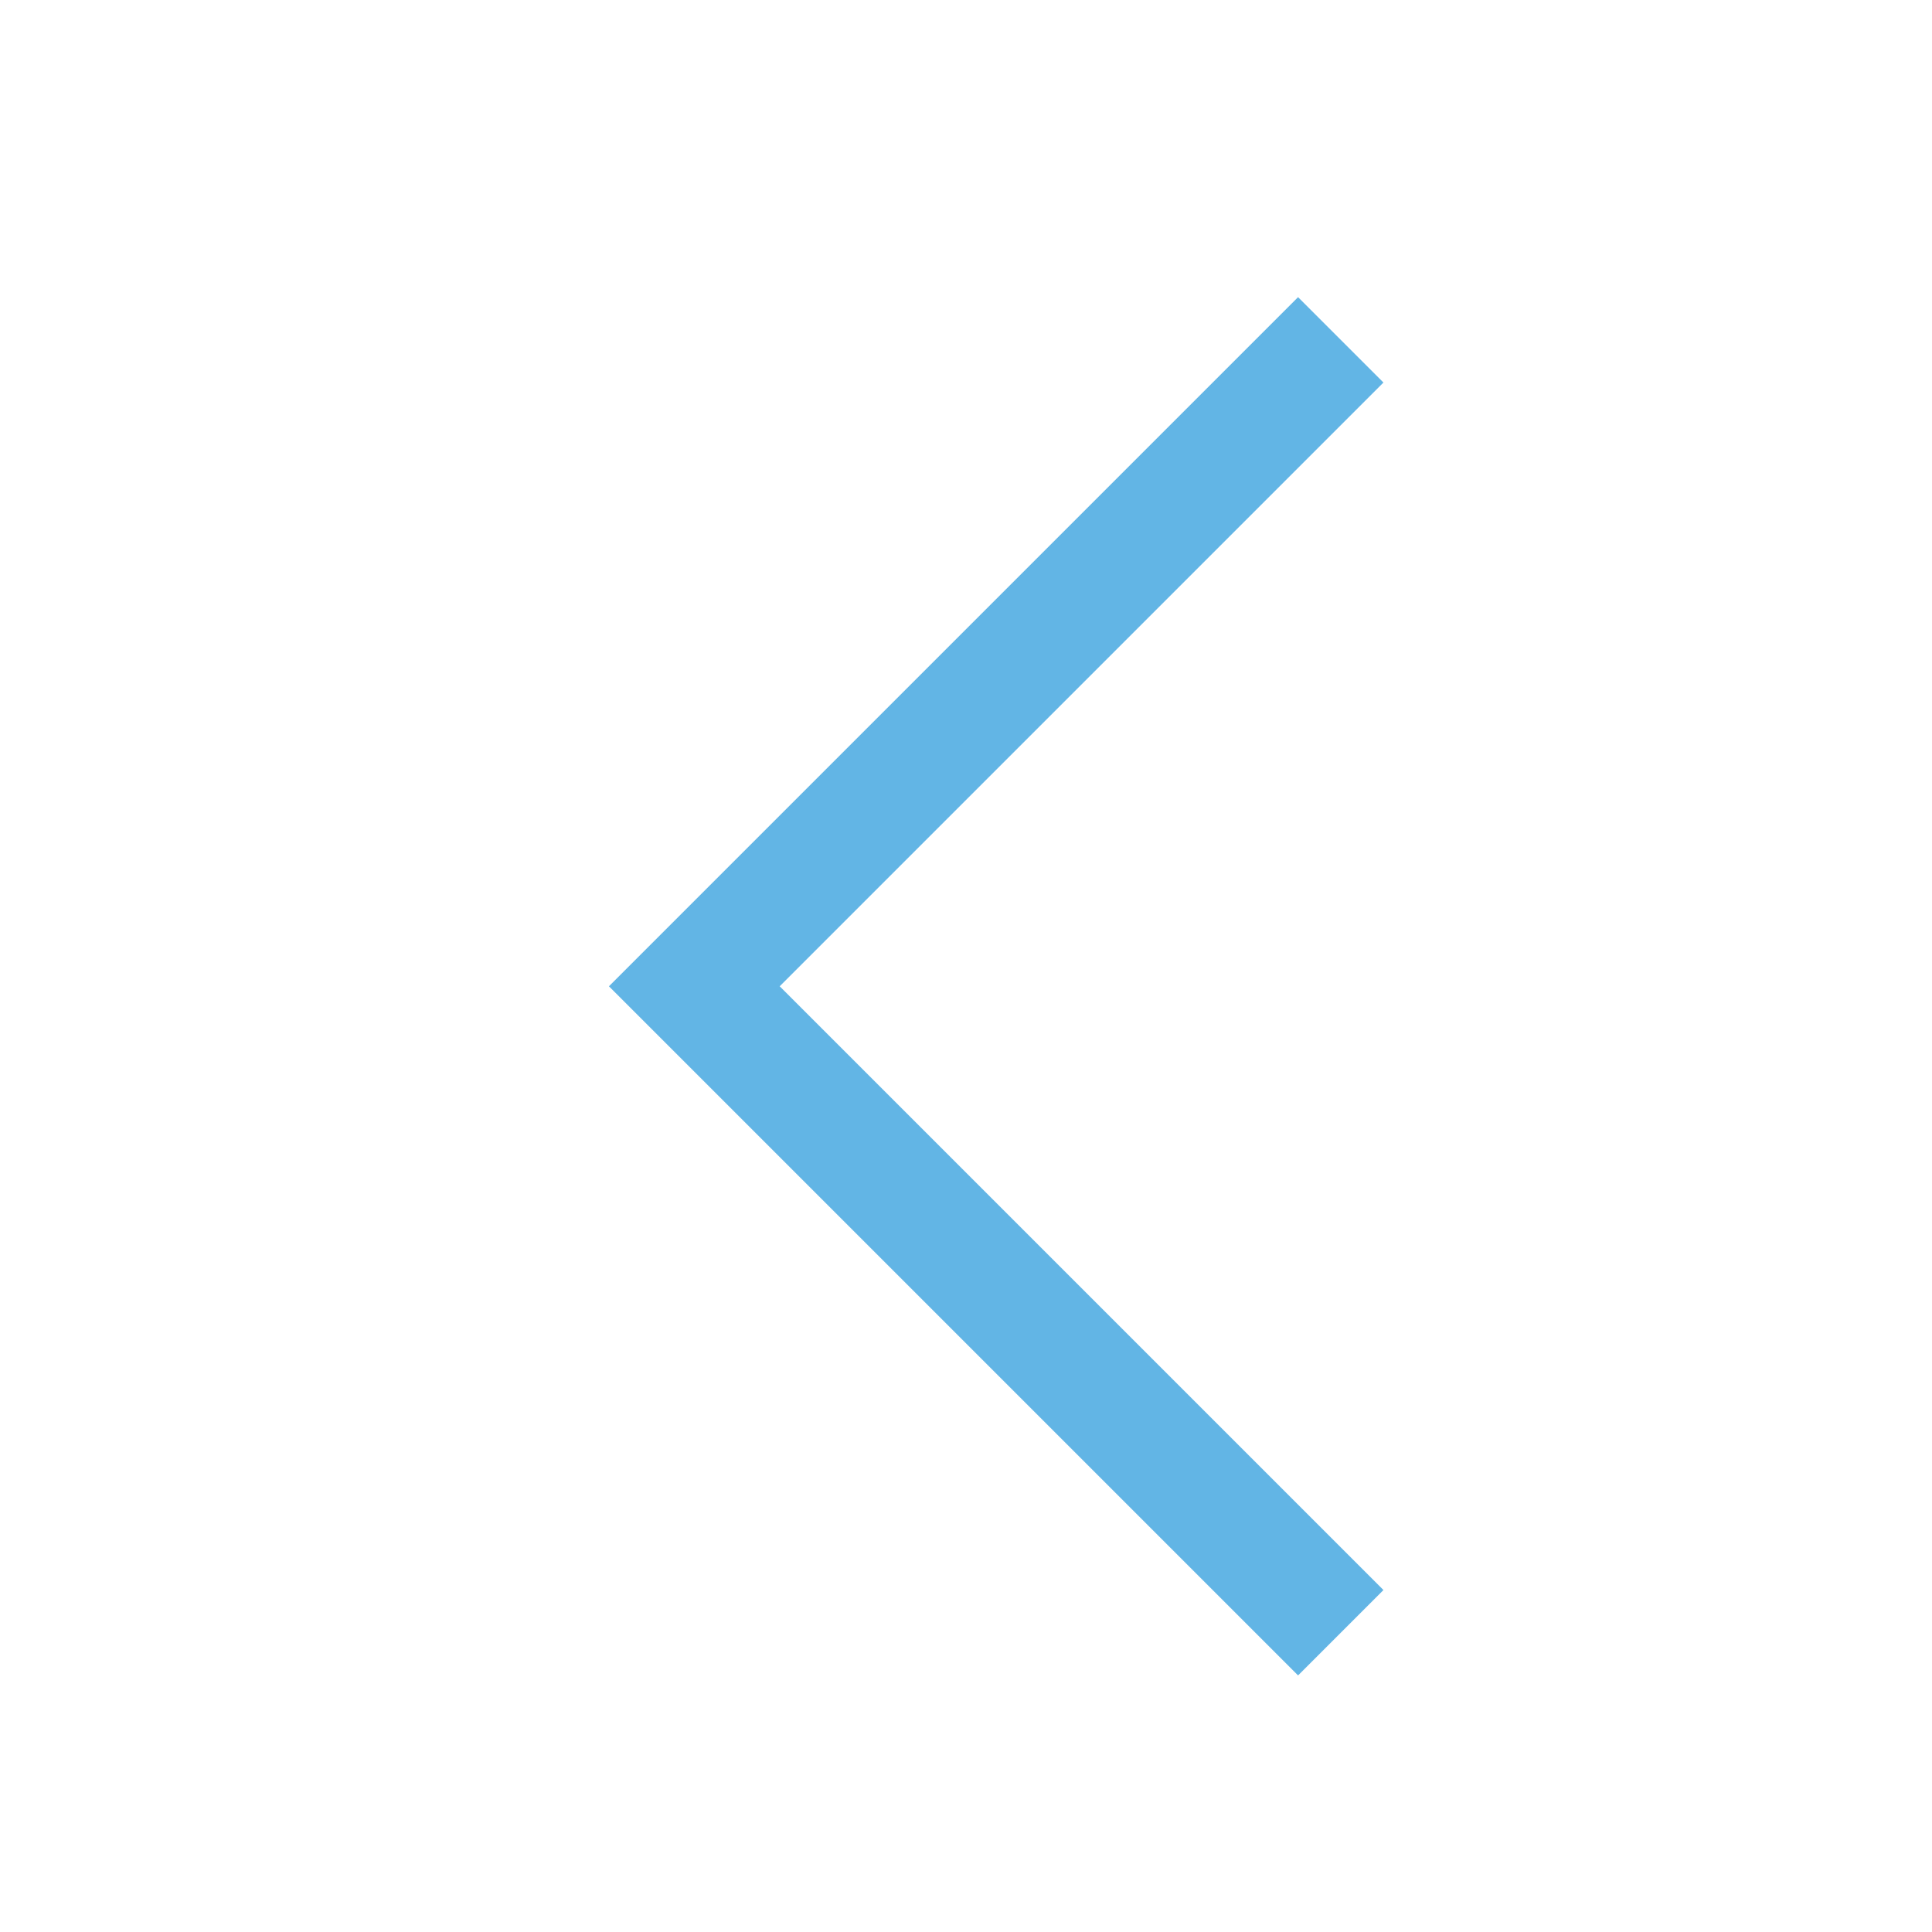 <svg width="32" height="32" viewBox="0 0 32 32" fill="none" xmlns="http://www.w3.org/2000/svg">
    <path d="M21.5 26.336L11.5 16.336L21.5 6.336" stroke="#62B5E5" stroke-width="2" stroke-linecap="square"/>
</svg>